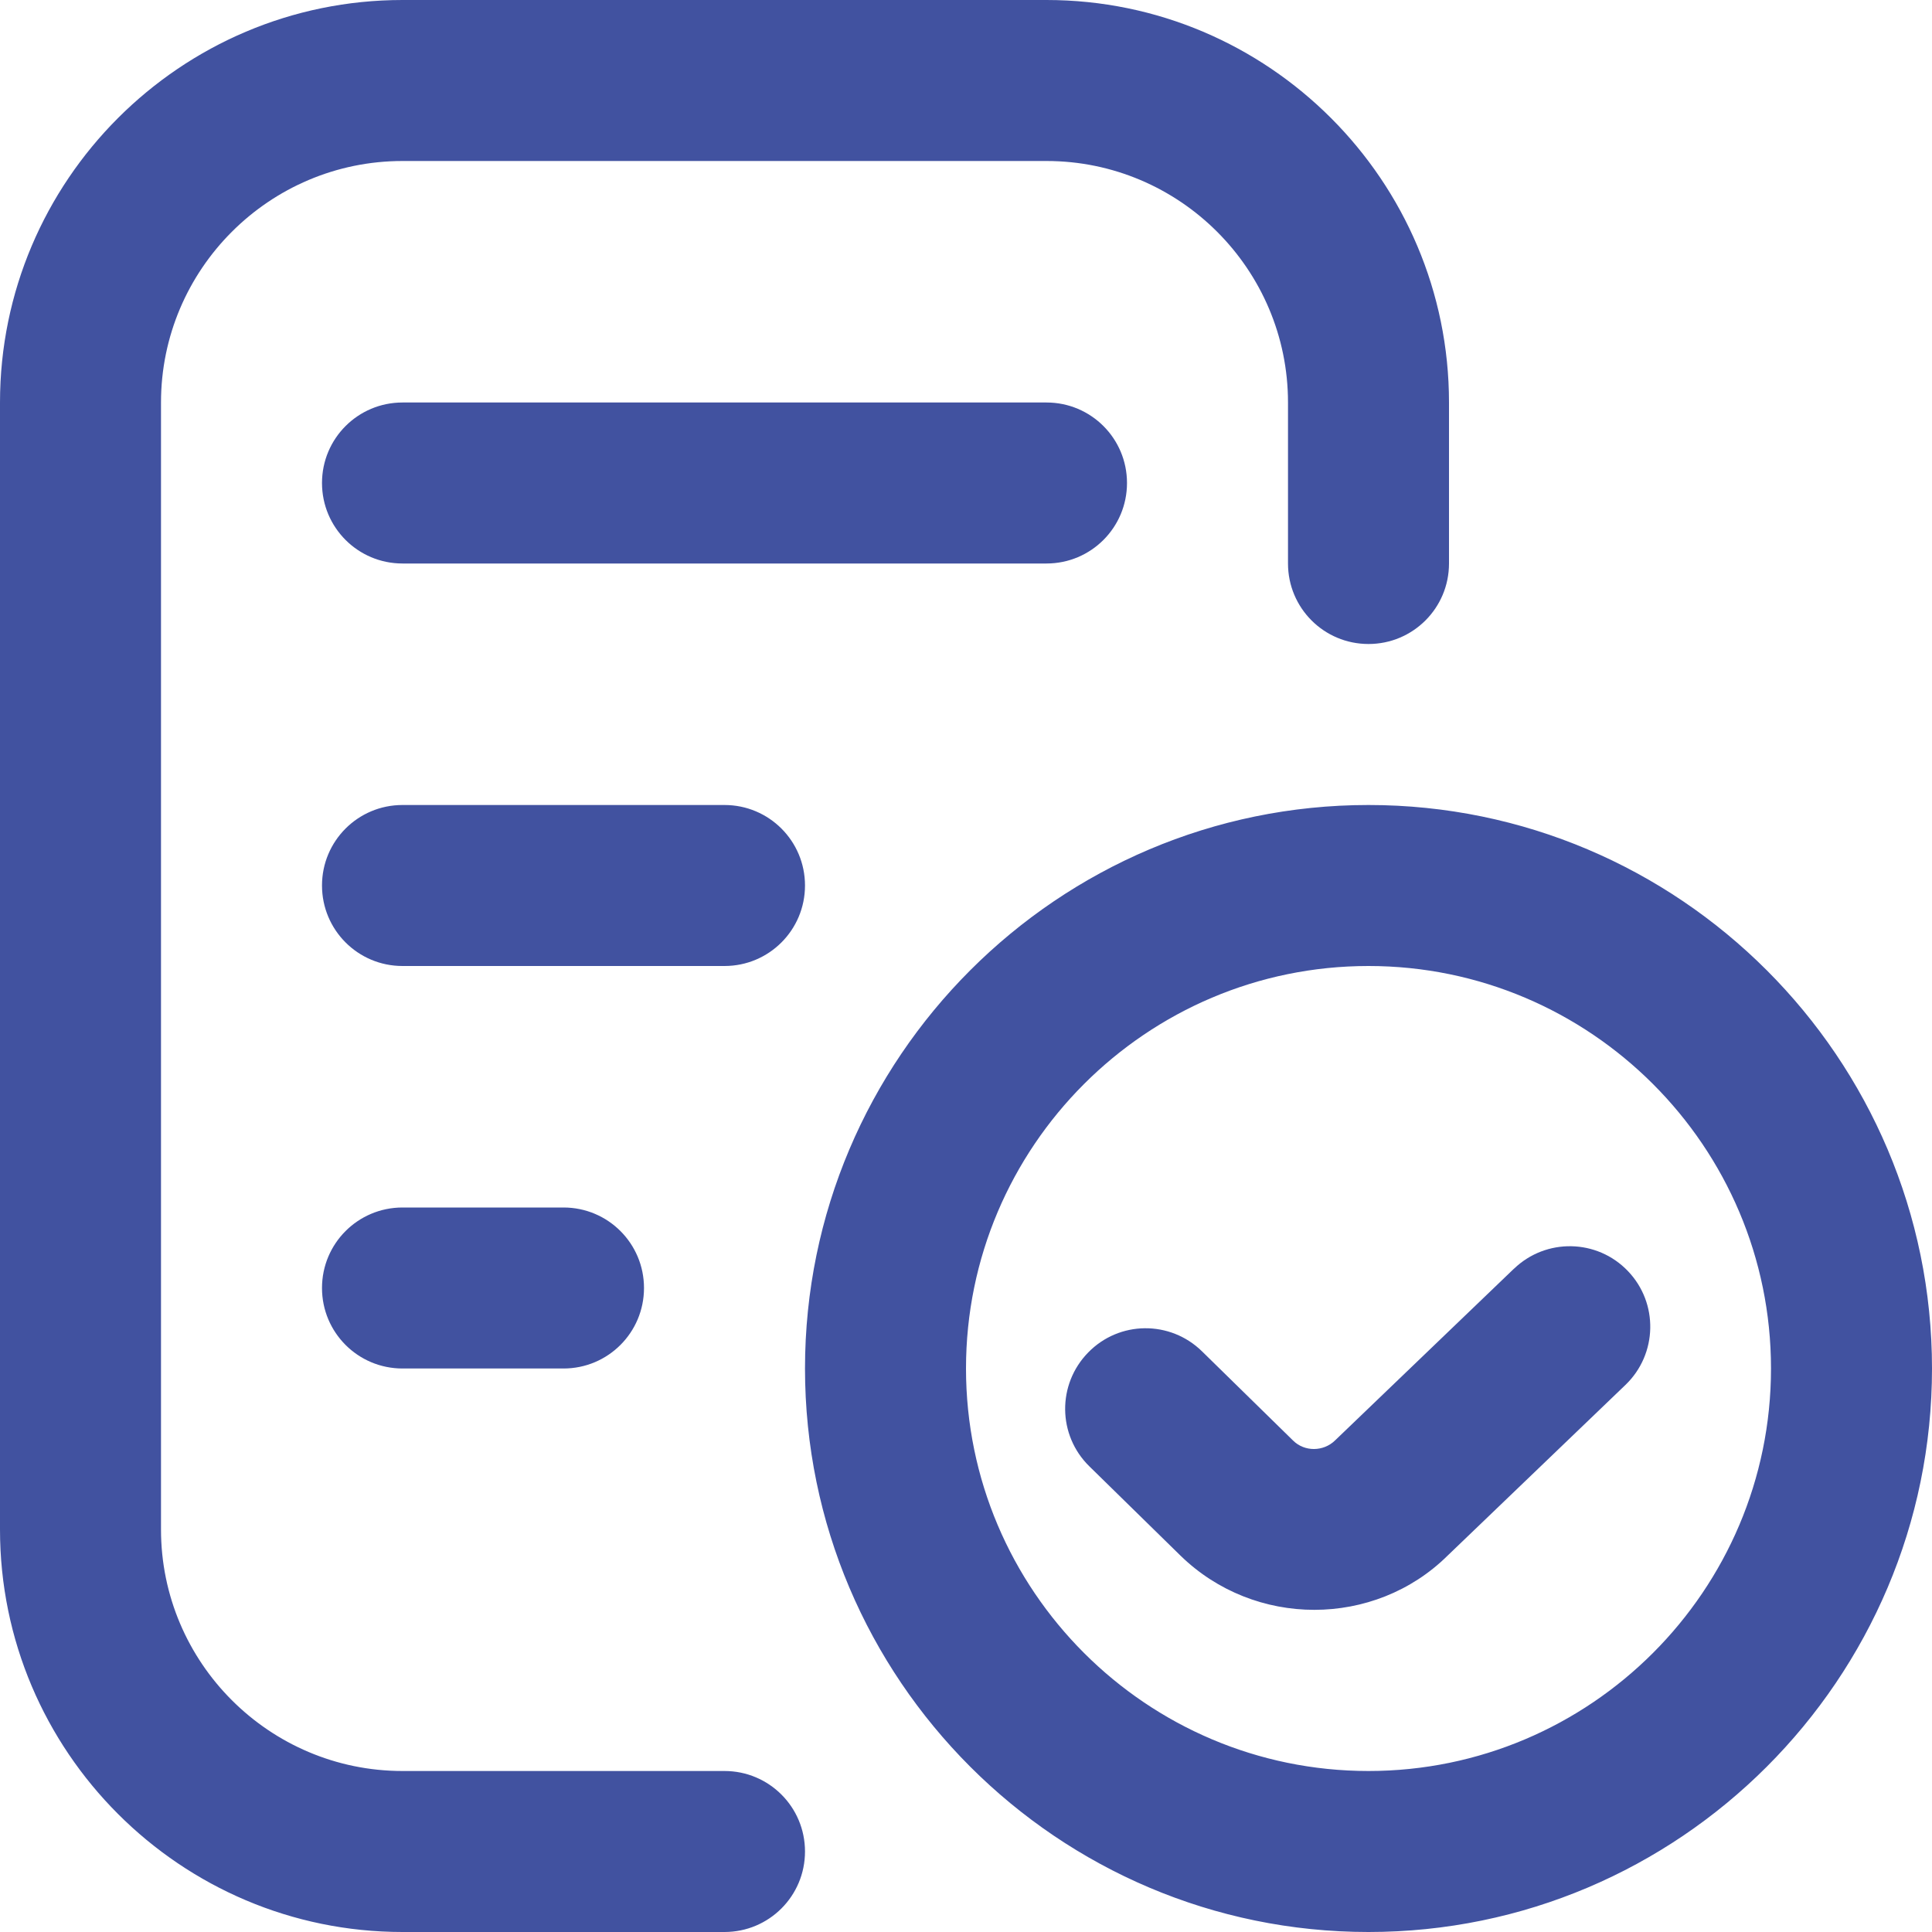 <?xml version="1.0" encoding="UTF-8"?> <svg xmlns="http://www.w3.org/2000/svg" width="24" height="24" viewBox="0 0 24 24" fill="none"><g clip-path="url(#clip0_196_1128)"><path d="M10 23C10 23.553 9.553 24 9 24H5C2.243 24 0 21.757 0 19V5C0 2.243 2.243 0 5 0H13C15.757 0 18 2.243 18 5V7C18 7.553 17.553 8 17 8C16.447 8 16 7.553 16 7V5C16 3.346 14.654 2 13 2H5C3.346 2 2 3.346 2 5V19C2 20.654 3.346 22 5 22H9C9.553 22 10 22.447 10 23ZM14 6C14 5.447 13.553 5 13 5H5C4.447 5 4 5.447 4 6C4 6.553 4.447 7 5 7H13C13.553 7 14 6.553 14 6ZM10 11C10 10.447 9.553 10 9 10H5C4.447 10 4 10.447 4 11C4 11.553 4.447 12 5 12H9C9.553 12 10 11.553 10 11ZM5 15C4.447 15 4 15.447 4 16C4 16.553 4.447 17 5 17H7C7.553 17 8 16.553 8 16C8 15.447 7.553 15 7 15H5ZM24 17C24 20.859 20.859 24 17 24C13.141 24 10 20.859 10 17C10 13.141 13.141 10 17 10C20.859 10 24 13.141 24 17ZM22 17C22 14.243 19.757 12 17 12C14.243 12 12 14.243 12 17C12 19.757 14.243 22 17 22C19.757 22 22 19.757 22 17ZM18.808 15.759L16.585 17.893C16.441 18.034 16.206 18.037 16.063 17.895L14.932 16.787C14.536 16.399 13.904 16.405 13.518 16.801C13.131 17.196 13.137 17.828 13.532 18.215L14.664 19.324C15.124 19.773 15.726 19.998 16.327 19.998C16.928 19.998 17.528 19.773 17.98 19.327L20.193 17.203C20.591 16.82 20.604 16.187 20.222 15.789C19.839 15.389 19.205 15.378 18.808 15.76V15.759Z" fill="#4152A0"></path></g><defs><clipPath id="clip0_196_1128"><rect width="24" height="24" fill="white"></rect></clipPath></defs></svg> 